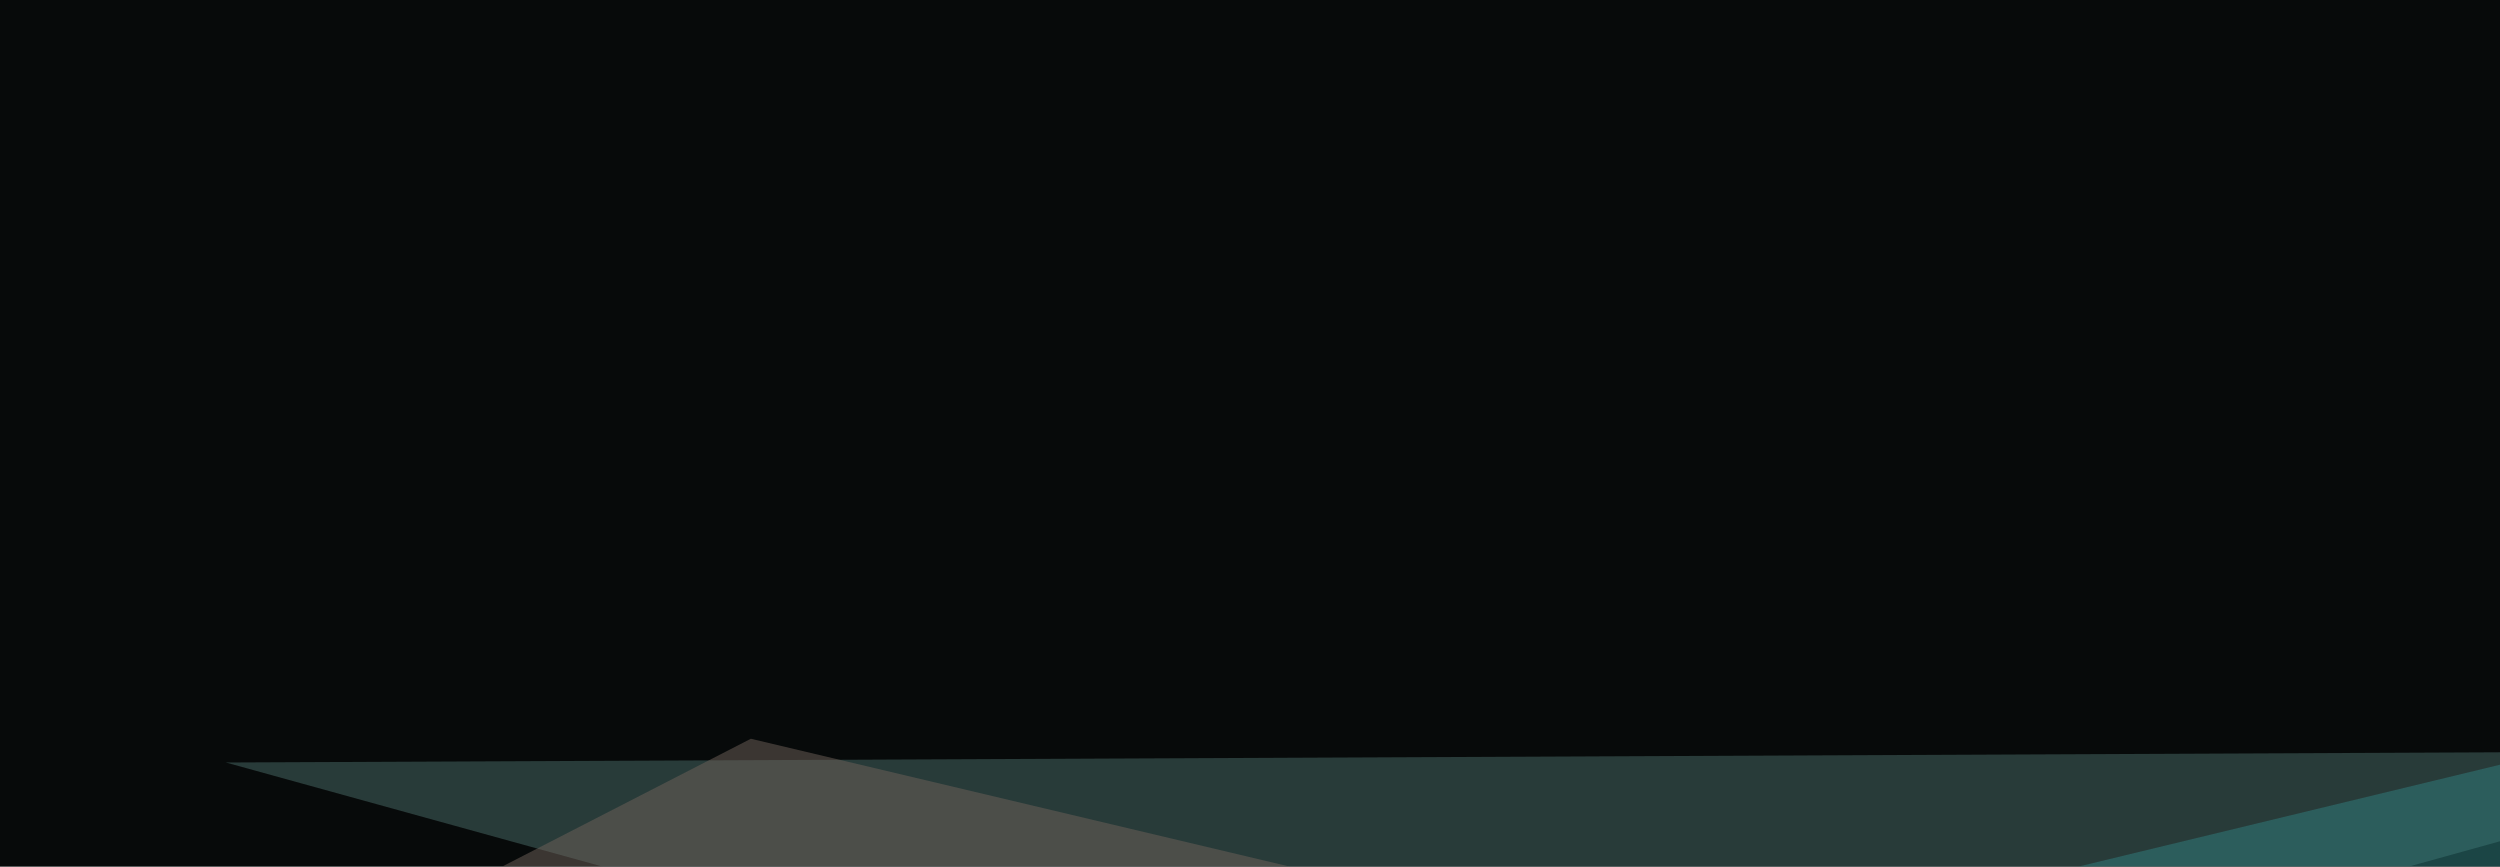 <svg xmlns="http://www.w3.org/2000/svg" width="600" height="208" ><filter id="a"><feGaussianBlur stdDeviation="55"/></filter><rect width="100%" height="100%" fill="#070a0a"/><g filter="url(#a)"><g fill-opacity=".5"><path fill="#4b6d68" d="M678.2 180.2L361.8 268 54.2 183z"/><path d="M329.6 303.2l-216.8-76.1H602z"/><path fill="#318180" d="M432.1 224.1l231.5 5.9-49.8-49.8z"/><path fill="#70635b" d="M83.5 227l269.5-8.7-172.8-41z"/></g></g></svg>